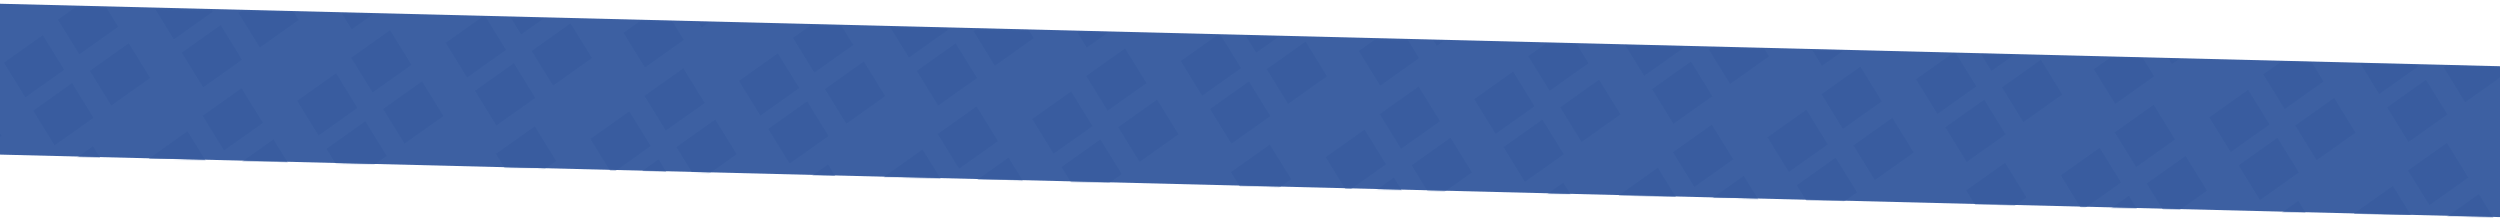 <svg width="1920" height="170" viewBox="0 0 1920 170" fill="none" xmlns="http://www.w3.org/2000/svg">
<rect width="2145.13" height="115.784" transform="matrix(-1 -0.025 -0.025 1 2035.35 53.76)" fill="#3D60A2"/>
<mask id="mask0_3489_46869" style="mask-type:alpha" maskUnits="userSpaceOnUse" x="-112" y="0" width="2148" height="170">
<rect width="2145.13" height="115.784" transform="matrix(-1 -0.025 -0.025 1 2035.35 53.76)" fill="#3D60A2"/>
</mask>
<g mask="url(#mask0_3489_46869)">
<g opacity="0.9">
<mask id="mask1_3489_46869" style="mask-type:luminance" maskUnits="userSpaceOnUse" x="-115" y="1" width="571" height="251">
<path d="M-108.976 1.235L455.539 15.236L449.668 251.993L-114.848 237.993L-108.976 1.235Z" fill="white"/>
</mask>
<g mask="url(#mask1_3489_46869)">
<path d="M312.991 168.215L283.204 189.337L266.947 162.945L266.591 162.9L266.804 162.749L266.805 162.713L266.866 162.714L296.622 141.591L312.909 167.985L313.265 168.029L313.022 168.182L313.047 168.216L312.991 168.215Z" fill="#385C9F"/>
<path d="M1.162 104.416L-28.62 125.538L-44.881 99.146L-45.237 99.101L-45.02 98.95L-45.019 98.914L-44.963 98.916L-15.207 77.795L1.081 104.186L1.437 104.231L1.194 104.383L1.223 104.417L1.162 104.416Z" fill="#385C9F"/>
<path d="M46.291 171.993L16.505 193.112L0.247 166.722L-0.113 166.678L0.104 166.524L0.105 166.491L0.166 166.492L29.918 145.369L46.21 171.762L46.566 171.807L46.322 171.957L46.348 171.994L46.291 171.993Z" fill="#385C9F"/>
<path d="M87.772 138.939L57.986 160.061L41.728 133.669L41.373 133.624L41.586 133.473L41.586 133.437L41.647 133.439L71.403 112.319L87.691 138.709L88.046 138.754L87.803 138.907L87.829 138.941L87.772 138.939Z" fill="#385C9F"/>
<path d="M112.304 178.244L82.522 199.367L66.26 172.974L65.904 172.93L66.121 172.779L66.122 172.743L66.179 172.744L95.935 151.621L112.222 178.014L112.583 178.059L112.335 178.209L112.365 178.246L112.304 178.244Z" fill="#385C9F"/>
<path d="M182.856 164.293L153.07 185.413L136.812 159.023L136.457 158.978L136.669 158.825L136.67 158.792L136.731 158.793L166.487 137.67L182.775 164.063L183.13 164.108L182.887 164.258L182.917 164.295L182.856 164.293Z" fill="#385C9F"/>
<path d="M160.37 127.44L130.583 148.562L114.326 122.17L113.971 122.125L114.183 121.974L114.184 121.938L114.245 121.94L143.997 100.816L160.289 127.21L160.644 127.254L160.401 127.405L160.426 127.441L160.37 127.44Z" fill="#385C9F"/>
<path d="M201.85 94.387L172.063 115.509L155.806 89.119L155.45 89.072L155.663 88.921L155.664 88.885L155.725 88.887L185.481 67.766L201.768 94.157L202.124 94.202L201.881 94.354L201.906 94.391L201.85 94.387Z" fill="#385C9F"/>
<path d="M226.382 133.692L196.6 154.814L180.339 128.422L179.983 128.377L180.2 128.226L180.201 128.19L180.262 128.192L210.013 107.071L226.301 133.462L226.661 133.507L226.413 133.659L226.443 133.694L226.382 133.692Z" fill="#385C9F"/>
<path d="M296.932 119.741L267.145 140.861L250.888 114.471L250.532 114.426L250.745 114.273L250.746 114.24L250.807 114.241L280.563 93.118L296.85 119.511L297.206 119.556L296.963 119.706L296.993 119.743L296.932 119.741Z" fill="#385C9F"/>
<path d="M274.447 82.888L244.66 104.01L228.403 77.618L228.047 77.573L228.26 77.422L228.261 77.386L228.322 77.387L258.078 56.267L274.365 82.658L274.721 82.702L274.478 82.855L274.503 82.889L274.447 82.888Z" fill="#385C9F"/>
<path d="M315.926 49.837L286.14 70.957L269.883 44.567L269.527 44.52L269.739 44.369L269.74 44.333L269.801 44.335L299.557 23.214L315.845 49.605L316.201 49.652L315.957 49.802L315.983 49.839L315.926 49.837Z" fill="#385C9F"/>
<path d="M340.458 89.14L310.676 110.263L294.415 83.873L294.059 83.825L294.276 83.674L294.277 83.639L294.338 83.64L324.089 62.52L340.377 88.91L340.737 88.955L340.49 89.108L340.519 89.144L340.458 89.14Z" fill="#385C9F"/>
<path d="M408.073 193.569L378.287 214.689L362.03 188.299L361.674 188.255L361.887 188.101L361.892 188.065L361.948 188.069L391.705 166.946L407.992 193.337L408.348 193.384L408.105 193.534L408.134 193.571L408.073 193.569Z" fill="#385C9F"/>
<path d="M385.588 156.716L355.801 177.836L339.544 151.446L339.188 151.401L339.401 151.248L339.402 151.214L339.463 151.216L369.219 130.093L385.506 156.486L385.862 156.531L385.619 156.681L385.644 156.718L385.588 156.716Z" fill="#385C9F"/>
<path d="M427.068 123.663L397.281 144.785L381.024 118.393L380.669 118.348L380.881 118.197L380.882 118.162L380.943 118.163L410.699 97.043L426.987 123.433L427.342 123.478L427.099 123.631L427.129 123.665L427.068 123.663Z" fill="#385C9F"/>
<path d="M451.6 162.968L421.817 184.091L405.556 157.698L405.2 157.653L405.417 157.502L405.418 157.467L405.479 157.468L435.231 136.345L451.523 162.738L451.878 162.783L451.631 162.936L451.661 162.97L451.6 162.968Z" fill="#385C9F"/>
<path d="M4.098 -13.961L-25.684 7.158L-41.946 -19.232L-42.301 -19.279L-42.084 -19.43L-42.084 -19.465L-42.027 -19.462L-12.271 -40.584L4.017 -14.194L4.372 -14.147L4.129 -13.996L4.159 -13.96L4.098 -13.961Z" fill="#385C9F"/>
<path d="M71.715 90.465L41.928 111.587L25.671 85.195L25.315 85.15L25.528 84.999L25.529 84.963L25.59 84.965L55.346 63.842L71.633 90.235L71.989 90.28L71.746 90.43L71.776 90.467L71.715 90.465Z" fill="#385C9F"/>
<path d="M49.227 53.612L19.44 74.734L3.183 48.342L2.823 48.297L3.04 48.146L3.041 48.11L3.102 48.112L32.853 26.991L49.145 53.382L49.501 53.427L49.258 53.58L49.283 53.613L49.227 53.612Z" fill="#385C9F"/>
<path d="M90.707 20.562L60.921 41.681L44.664 15.291L44.308 15.244L44.521 15.093L44.522 15.057L44.582 15.059L74.338 -6.062L90.626 20.329L90.982 20.376L90.739 20.526L90.764 20.563L90.707 20.562Z" fill="#385C9F"/>
<path d="M115.239 59.864L85.457 80.986L69.195 54.596L68.84 54.549L69.057 54.398L69.058 54.362L69.114 54.364L98.87 33.243L115.158 59.634L115.518 59.681L115.27 59.832L115.3 59.868L115.239 59.864Z" fill="#385C9F"/>
<path d="M185.792 45.913L156.006 67.035L139.749 40.643L139.393 40.598L139.605 40.447L139.606 40.411L139.667 40.413L169.423 19.293L185.711 45.683L186.067 45.728L185.823 45.881L185.853 45.915L185.792 45.913Z" fill="#385C9F"/>
<path d="M163.305 9.06L133.519 30.182L117.261 3.792L116.906 3.745L117.118 3.594L117.119 3.558L117.18 3.56L146.932 -17.561L163.224 8.83L163.579 8.877L163.336 9.027L163.362 9.064L163.305 9.06Z" fill="#385C9F"/>
<path d="M229.317 15.315L199.535 36.434L183.274 10.044L182.918 9.997L183.135 9.846L183.136 9.81L183.197 9.812L212.948 -11.309L229.236 15.082L229.596 15.129L229.349 15.28L229.378 15.316L229.317 15.315Z" fill="#385C9F"/>
<path d="M299.869 1.361L270.082 22.483L253.825 -3.906L253.47 -3.954L253.682 -4.105L253.683 -4.14L253.744 -4.139L283.5 -25.259L299.788 1.131L300.143 1.176L299.9 1.329L299.93 1.363L299.869 1.361Z" fill="#385C9F"/>
<path d="M411.011 75.189L381.225 96.311L364.967 69.919L364.612 69.874L364.824 69.723L364.83 69.688L364.886 69.689L394.642 48.566L410.93 74.959L411.285 75.004L411.042 75.154L411.072 75.191L411.011 75.189Z" fill="#385C9F"/>
<path d="M388.525 38.336L358.739 59.458L342.481 33.068L342.126 33.021L342.338 32.87L342.339 32.834L342.4 32.836L372.156 11.715L388.444 38.106L388.799 38.151L388.556 38.303L388.582 38.34L388.525 38.336Z" fill="#385C9F"/>
<path d="M430.005 5.286L400.219 26.405L383.961 0.016L383.606 -0.032L383.818 -0.183L383.819 -0.219L383.88 -0.215L413.636 -21.337L429.924 5.053L430.279 5.1L430.036 5.251L430.066 5.287L430.005 5.286Z" fill="#385C9F"/>
<path d="M454.537 44.591L424.755 65.711L408.493 39.321L408.137 39.274L408.354 39.123L408.355 39.087L408.416 39.088L438.168 17.968L454.46 44.358L454.816 44.406L454.568 44.556L454.598 44.593L454.537 44.591Z" fill="#385C9F"/>
</g>
<mask id="mask2_3489_46869" style="mask-type:luminance" maskUnits="userSpaceOnUse" x="449" y="15" width="572" height="251">
<path d="M455.539 15.236L1020.06 29.237L1014.18 265.995L449.668 251.994L455.539 15.236Z" fill="white"/>
</mask>
<g mask="url(#mask2_3489_46869)">
<path d="M877.507 182.216L847.725 203.338L831.464 176.945L831.108 176.901L831.321 176.75L831.326 176.714L831.382 176.715L861.138 155.592L877.426 181.986L877.782 182.03L877.539 182.183L877.568 182.217L877.507 182.216Z" fill="#385C9F"/>
<path d="M522.153 149.018L492.371 170.137L476.11 143.748L475.754 143.703L475.967 143.549L475.972 143.516L476.028 143.517L505.784 122.394L522.072 148.788L522.428 148.832L522.185 148.983L522.214 149.019L522.153 149.018Z" fill="#385C9F"/>
<path d="M499.666 112.165L469.879 133.287L453.622 106.894L453.266 106.85L453.479 106.699L453.48 106.663L453.541 106.664L483.297 85.541L499.584 111.935L499.94 111.979L499.697 112.132L499.727 112.166L499.666 112.165Z" fill="#385C9F"/>
<path d="M541.146 79.112L511.36 100.234L495.102 73.844L494.747 73.797L494.959 73.646L494.96 73.61L495.021 73.612L524.777 52.491L541.065 78.882L541.42 78.929L541.177 79.079L541.207 79.116L541.146 79.112Z" fill="#385C9F"/>
<path d="M565.679 118.417L535.897 139.539L519.64 113.147L519.28 113.102L519.496 112.951L519.497 112.915L519.558 112.916L549.31 91.796L565.602 118.187L565.958 118.231L565.71 118.384L565.74 118.418L565.679 118.417Z" fill="#385C9F"/>
<path d="M610.808 185.993L581.021 207.112L564.764 180.722L564.408 180.678L564.621 180.524L564.622 180.491L564.683 180.492L594.439 159.369L610.726 185.762L611.082 185.807L610.839 185.957L610.869 185.994L610.808 185.993Z" fill="#385C9F"/>
<path d="M652.288 152.94L622.501 174.062L606.244 147.67L605.888 147.625L606.101 147.474L606.102 147.438L606.163 147.44L635.919 126.319L652.206 152.71L652.562 152.755L652.319 152.907L652.349 152.941L652.288 152.94Z" fill="#385C9F"/>
<path d="M676.82 192.245L647.038 213.367L630.781 186.975L630.421 186.93L630.638 186.779L630.638 186.743L630.699 186.744L660.451 165.621L676.743 192.015L677.099 192.059L676.851 192.21L676.881 192.246L676.82 192.245Z" fill="#385C9F"/>
<path d="M747.373 178.294L717.591 199.414L701.329 173.024L700.974 172.979L701.191 172.826L701.192 172.792L701.248 172.794L731.004 151.671L747.292 178.064L747.647 178.109L747.404 178.259L747.434 178.296L747.373 178.294Z" fill="#385C9F"/>
<path d="M724.885 141.441L695.099 162.563L678.842 136.17L678.486 136.126L678.699 135.975L678.7 135.939L678.76 135.94L708.517 114.817L724.804 141.21L725.16 141.255L724.917 141.405L724.946 141.442L724.885 141.441Z" fill="#385C9F"/>
<path d="M766.366 108.388L736.584 129.51L720.323 103.121L719.967 103.073L720.18 102.922L720.185 102.887L720.241 102.888L749.997 81.767L766.285 108.158L766.641 108.203L766.398 108.356L766.427 108.392L766.366 108.388Z" fill="#385C9F"/>
<path d="M790.903 147.693L761.116 168.815L744.859 142.423L744.499 142.378L744.716 142.227L744.717 142.191L744.778 142.193L774.529 121.072L790.821 147.463L791.177 147.508L790.934 147.661L790.959 147.694L790.903 147.693Z" fill="#385C9F"/>
<path d="M861.45 133.741L831.668 154.861L815.406 128.471L815.051 128.426L815.268 128.273L815.268 128.24L815.325 128.241L845.081 107.118L861.369 133.511L861.729 133.556L861.481 133.706L861.511 133.743L861.45 133.741Z" fill="#385C9F"/>
<path d="M838.963 96.888L809.181 118.01L792.92 91.618L792.564 91.573L792.777 91.422L792.782 91.386L792.838 91.388L822.594 70.267L838.882 96.658L839.238 96.703L838.995 96.855L839.024 96.889L838.963 96.888Z" fill="#385C9F"/>
<path d="M880.443 63.837L850.661 84.957L834.399 58.567L834.043 58.52L834.256 58.369L834.261 58.333L834.318 58.335L864.074 37.214L880.361 63.605L880.717 63.652L880.474 63.802L880.504 63.839L880.443 63.837Z" fill="#385C9F"/>
<path d="M904.98 103.14L875.194 124.263L858.937 97.873L858.581 97.826L858.794 97.674L858.795 97.639L858.856 97.64L888.607 76.52L904.899 102.91L905.255 102.955L905.012 103.108L905.037 103.144L904.98 103.14Z" fill="#385C9F"/>
<path d="M950.105 170.716L920.323 191.836L904.061 165.446L903.706 165.401L903.918 165.248L903.923 165.215L903.98 165.216L933.736 144.093L950.024 170.486L950.379 170.531L950.136 170.681L950.166 170.718L950.105 170.716Z" fill="#385C9F"/>
<path d="M991.585 137.664L961.803 158.786L945.541 132.394L945.185 132.349L945.402 132.198L945.403 132.162L945.46 132.164L975.216 111.043L991.504 137.434L991.859 137.478L991.616 137.631L991.646 137.665L991.585 137.664Z" fill="#385C9F"/>
<path d="M1016.12 176.969L986.335 198.091L970.077 171.699L969.722 171.654L969.934 171.503L969.935 171.467L969.996 171.469L999.752 150.346L1016.04 176.739L1016.4 176.784L1016.15 176.937L1016.18 176.97L1016.12 176.969Z" fill="#385C9F"/>
<path d="M525.09 30.637L495.307 51.76L479.046 25.367L478.69 25.323L478.903 25.172L478.908 25.136L478.965 25.137L508.72 4.017L525.008 30.407L525.364 30.452L525.121 30.605L525.15 30.639L525.09 30.637Z" fill="#385C9F"/>
<path d="M568.615 0.039L538.833 21.159L522.575 -5.231L522.215 -5.278L522.432 -5.429L522.433 -5.465L522.494 -5.461L552.246 -26.584L568.538 -0.193L568.893 -0.146L568.646 0.004L568.676 0.041L568.615 0.039Z" fill="#385C9F"/>
<path d="M636.231 104.465L606.449 125.587L590.187 99.195L589.832 99.15L590.049 98.999L590.049 98.963L590.106 98.965L619.862 77.842L636.15 104.235L636.505 104.28L636.262 104.43L636.292 104.467L636.231 104.465Z" fill="#385C9F"/>
<path d="M613.744 67.612L583.958 88.734L567.701 62.342L567.345 62.297L567.558 62.146L567.559 62.11L567.619 62.111L597.375 40.991L613.663 67.382L614.019 67.426L613.776 67.579L613.805 67.613L613.744 67.612Z" fill="#385C9F"/>
<path d="M655.224 34.562L625.438 55.682L609.181 29.292L608.825 29.245L609.038 29.094L609.039 29.058L609.099 29.059L638.855 7.939L655.143 34.33L655.499 34.377L655.256 34.527L655.285 34.564L655.224 34.562Z" fill="#385C9F"/>
<path d="M679.757 73.864L649.975 94.987L633.717 68.597L633.357 68.549L633.574 68.399L633.575 68.363L633.636 68.364L663.388 47.244L679.68 73.634L680.035 73.682L679.788 73.832L679.817 73.868L679.757 73.864Z" fill="#385C9F"/>
<path d="M750.308 59.913L720.526 81.036L704.264 54.643L703.908 54.599L704.125 54.448L704.126 54.412L704.183 54.413L733.939 33.293L750.226 59.684L750.582 59.728L750.339 59.881L750.369 59.915L750.308 59.913Z" fill="#385C9F"/>
<path d="M727.821 23.06L698.034 44.182L681.777 17.793L681.421 17.745L681.634 17.594L681.635 17.558L681.696 17.56L711.452 -3.56L727.739 22.83L728.095 22.878L727.852 23.028L727.882 23.064L727.821 23.06Z" fill="#385C9F"/>
<path d="M793.838 29.316L764.051 50.435L747.794 24.046L747.434 23.998L747.651 23.847L747.652 23.811L747.713 23.813L777.464 2.692L793.756 29.083L794.112 29.13L793.869 29.281L793.894 29.317L793.838 29.316Z" fill="#385C9F"/>
<path d="M864.386 15.362L834.604 36.484L818.342 10.094L817.987 10.047L818.204 9.896L818.205 9.86L818.261 9.861L848.017 -11.259L864.305 15.132L864.665 15.176L864.417 15.329L864.447 15.363L864.386 15.362Z" fill="#385C9F"/>
<path d="M975.527 89.19L945.745 110.312L929.483 83.919L929.127 83.875L929.344 83.724L929.345 83.688L929.406 83.689L959.158 62.566L975.445 88.96L975.806 89.004L975.558 89.155L975.588 89.191L975.527 89.19Z" fill="#385C9F"/>
<path d="M953.041 52.336L923.259 73.459L906.997 47.069L906.641 47.021L906.854 46.87L906.859 46.834L906.916 46.836L936.672 25.715L952.959 52.106L953.315 52.151L953.072 52.304L953.101 52.34L953.041 52.336Z" fill="#385C9F"/>
<path d="M994.521 19.286L964.739 40.406L948.477 14.016L948.122 13.968L948.339 13.817L948.34 13.781L948.396 13.786L978.152 -7.337L994.44 19.053L994.795 19.1L994.552 19.251L994.582 19.287L994.521 19.286Z" fill="#385C9F"/>
<path d="M1019.06 58.591L989.27 79.711L973.013 53.321L972.657 53.274L972.87 53.123L972.871 53.087L972.932 53.089L1002.69 31.968L1018.98 58.359L1019.33 58.406L1019.09 58.556L1019.11 58.593L1019.06 58.591Z" fill="#385C9F"/>
</g>
</g>
<g opacity="0.9">
<mask id="mask3_3489_46869" style="mask-type:luminance" maskUnits="userSpaceOnUse" x="1014" y="29" width="571" height="251">
<path d="M1020.22 29.241L1584.74 43.242L1578.87 279.999L1014.35 265.999L1020.22 29.241Z" fill="white"/>
</mask>
<g mask="url(#mask3_3489_46869)">
<path d="M1442.19 196.221L1412.4 217.343L1396.15 190.951L1395.79 190.906L1396 190.755L1396 190.719L1396.07 190.721L1425.82 169.598L1442.11 195.991L1442.46 196.035L1442.22 196.188L1442.25 196.222L1442.19 196.221Z" fill="#385C9F"/>
<path d="M1086.84 163.022L1057.05 184.142L1040.79 157.752L1040.44 157.707L1040.65 157.554L1040.65 157.521L1040.71 157.522L1070.47 136.399L1086.75 162.792L1087.11 162.837L1086.87 162.987L1086.89 163.024L1086.84 163.022Z" fill="#385C9F"/>
<path d="M1064.35 126.169L1034.56 147.291L1018.31 120.899L1017.95 120.854L1018.16 120.703L1018.16 120.668L1018.22 120.669L1047.98 99.546L1064.27 125.939L1064.62 125.984L1064.38 126.137L1064.41 126.171L1064.35 126.169Z" fill="#385C9F"/>
<path d="M1105.83 93.116L1076.04 114.239L1059.79 87.849L1059.43 87.802L1059.64 87.65L1059.64 87.615L1059.7 87.616L1089.46 66.496L1105.75 92.886L1106.1 92.934L1105.86 93.084L1105.89 93.12L1105.83 93.116Z" fill="#385C9F"/>
<path d="M1130.36 132.421L1100.58 153.544L1084.32 127.151L1083.96 127.106L1084.18 126.956L1084.18 126.92L1084.24 126.921L1113.99 105.801L1130.28 132.191L1130.64 132.236L1130.39 132.389L1130.42 132.423L1130.36 132.421Z" fill="#385C9F"/>
<path d="M1216.97 166.945L1187.18 188.067L1170.93 161.674L1170.57 161.63L1170.78 161.479L1170.78 161.443L1170.85 161.444L1200.6 140.324L1216.89 166.714L1217.24 166.759L1217 166.912L1217.03 166.946L1216.97 166.945Z" fill="#385C9F"/>
<path d="M1312.05 192.299L1282.27 213.418L1266.01 187.029L1265.66 186.984L1265.87 186.83L1265.87 186.797L1265.93 186.798L1295.69 165.675L1311.97 192.069L1312.33 192.113L1312.09 192.264L1312.12 192.3L1312.05 192.299Z" fill="#385C9F"/>
<path d="M1289.57 155.445L1259.78 176.567L1243.52 150.175L1243.17 150.13L1243.38 149.979L1243.38 149.943L1243.44 149.945L1273.19 128.822L1289.49 155.215L1289.84 155.26L1289.6 155.41L1289.62 155.447L1289.57 155.445Z" fill="#385C9F"/>
<path d="M1331.05 122.392L1301.26 143.515L1285 117.125L1284.65 117.077L1284.86 116.926L1284.86 116.891L1284.92 116.892L1314.68 95.772L1330.97 122.162L1331.32 122.207L1331.08 122.36L1331.1 122.396L1331.05 122.392Z" fill="#385C9F"/>
<path d="M1355.58 161.698L1325.8 182.82L1309.54 156.427L1309.18 156.383L1309.4 156.232L1309.4 156.196L1309.46 156.197L1339.21 135.077L1355.5 161.468L1355.86 161.512L1355.61 161.665L1355.64 161.699L1355.58 161.698Z" fill="#385C9F"/>
<path d="M1426.13 147.747L1396.35 168.866L1380.09 142.477L1379.73 142.432L1379.94 142.278L1379.95 142.245L1380.01 142.246L1409.76 121.123L1426.05 147.517L1426.41 147.561L1426.16 147.712L1426.19 147.748L1426.13 147.747Z" fill="#385C9F"/>
<path d="M1403.65 110.893L1373.86 132.015L1357.6 105.623L1357.25 105.578L1357.46 105.427L1357.46 105.392L1357.52 105.393L1387.28 84.273L1403.56 110.663L1403.92 110.708L1403.68 110.861L1403.7 110.895L1403.65 110.893Z" fill="#385C9F"/>
<path d="M1445.13 77.843L1415.34 98.963L1399.08 72.573L1398.73 72.526L1398.94 72.375L1398.94 72.339L1399 72.34L1428.76 51.22L1445.04 77.611L1445.4 77.658L1445.16 77.808L1445.18 77.844L1445.13 77.843Z" fill="#385C9F"/>
<path d="M1469.66 117.146L1439.88 138.268L1423.61 111.878L1423.26 111.831L1423.48 111.68L1423.48 111.644L1423.54 111.646L1453.29 90.525L1469.58 116.916L1469.94 116.961L1469.69 117.113L1469.72 117.15L1469.66 117.146Z" fill="#385C9F"/>
<path d="M1514.79 184.723L1485 205.842L1468.74 179.452L1468.39 179.408L1468.6 179.254L1468.6 179.221L1468.66 179.222L1498.42 158.099L1514.71 184.492L1515.06 184.537L1514.82 184.687L1514.84 184.724L1514.79 184.723Z" fill="#385C9F"/>
<path d="M1556.27 151.669L1526.48 172.792L1510.22 146.399L1509.87 146.355L1510.08 146.204L1510.08 146.168L1510.14 146.169L1539.9 125.049L1556.19 151.439L1556.54 151.484L1556.3 151.637L1556.33 151.671L1556.27 151.669Z" fill="#385C9F"/>
<path d="M1580.8 190.974L1551.02 212.097L1534.76 185.704L1534.4 185.659L1534.62 185.509L1534.62 185.473L1534.68 185.474L1564.43 164.351L1580.72 190.744L1581.08 190.789L1580.83 190.942L1580.86 190.976L1580.8 190.974Z" fill="#385C9F"/>
<path d="M1089.77 44.642L1059.99 65.764L1043.73 39.372L1043.37 39.327L1043.58 39.176L1043.59 39.141L1043.65 39.142L1073.4 18.022L1089.69 44.412L1090.05 44.457L1089.8 44.61L1089.83 44.644L1089.77 44.642Z" fill="#385C9F"/>
<path d="M1133.3 14.044L1103.51 35.164L1087.25 8.774L1086.9 8.727L1087.11 8.576L1087.12 8.54L1087.17 8.544L1116.93 -12.579L1133.22 13.811L1133.57 13.859L1133.33 14.009L1133.36 14.046L1133.3 14.044Z" fill="#385C9F"/>
<path d="M1200.91 118.471L1171.13 139.593L1154.87 113.201L1154.51 113.156L1154.73 113.005L1154.73 112.969L1154.79 112.971L1184.54 91.848L1200.83 118.241L1201.19 118.285L1200.94 118.436L1200.97 118.472L1200.91 118.471Z" fill="#385C9F"/>
<path d="M1178.43 81.617L1148.64 102.74L1132.38 76.347L1132.02 76.302L1132.24 76.151L1132.24 76.116L1132.3 76.117L1162.05 54.997L1178.34 81.387L1178.7 81.432L1178.46 81.585L1178.48 81.619L1178.43 81.617Z" fill="#385C9F"/>
<path d="M1219.91 48.567L1190.12 69.687L1173.86 43.297L1173.51 43.25L1173.72 43.099L1173.72 43.063L1173.78 43.064L1203.54 21.944L1219.83 48.335L1220.18 48.382L1219.94 48.532L1219.96 48.569L1219.91 48.567Z" fill="#385C9F"/>
<path d="M1244.44 87.87L1214.66 108.992L1198.39 82.602L1198.04 82.555L1198.26 82.404L1198.26 82.368L1198.31 82.37L1228.07 61.249L1244.36 87.64L1244.72 87.687L1244.47 87.837L1244.5 87.874L1244.44 87.87Z" fill="#385C9F"/>
<path d="M1314.99 73.919L1285.2 95.041L1268.95 68.649L1268.59 68.604L1268.8 68.453L1268.8 68.417L1268.87 68.419L1298.62 47.298L1314.91 73.689L1315.26 73.734L1315.02 73.887L1315.05 73.921L1314.99 73.919Z" fill="#385C9F"/>
<path d="M1292.5 37.066L1262.72 58.188L1246.46 31.798L1246.1 31.751L1246.32 31.6L1246.32 31.564L1246.38 31.565L1276.13 10.445L1292.42 36.836L1292.78 36.883L1292.53 37.033L1292.56 37.07L1292.5 37.066Z" fill="#385C9F"/>
<path d="M1358.52 43.32L1328.73 64.44L1312.47 38.05L1312.12 38.003L1312.33 37.852L1312.33 37.816L1312.4 37.818L1342.15 16.697L1358.43 43.088L1358.79 43.135L1358.55 43.285L1358.58 43.322L1358.52 43.32Z" fill="#385C9F"/>
<path d="M1429.07 29.367L1399.28 50.489L1383.02 24.099L1382.67 24.052L1382.88 23.901L1382.88 23.865L1382.94 23.867L1412.7 2.746L1428.99 29.137L1429.34 29.181L1429.1 29.334L1429.13 29.368L1429.07 29.367Z" fill="#385C9F"/>
<path d="M1540.21 103.195L1510.42 124.317L1494.17 97.925L1493.81 97.88L1494.02 97.729L1494.03 97.693L1494.08 97.695L1523.84 76.572L1540.13 102.965L1540.48 103.01L1540.24 103.16L1540.27 103.196L1540.21 103.195Z" fill="#385C9F"/>
<path d="M1517.72 66.341L1487.94 87.464L1471.68 61.074L1471.32 61.027L1471.54 60.876L1471.54 60.84L1471.6 60.841L1501.35 39.721L1517.64 66.111L1518 66.156L1517.75 66.309L1517.78 66.346L1517.72 66.341Z" fill="#385C9F"/>
<path d="M1559.2 33.291L1529.42 54.411L1513.16 28.021L1512.8 27.974L1513.02 27.823L1513.02 27.787L1513.08 27.791L1542.83 6.668L1559.12 33.059L1559.48 33.106L1559.23 33.256L1559.26 33.293L1559.2 33.291Z" fill="#385C9F"/>
<path d="M1583.74 72.596L1553.95 93.716L1537.69 67.326L1537.34 67.279L1537.55 67.128L1537.55 67.092L1537.61 67.094L1567.37 45.973L1583.66 72.364L1584.01 72.411L1583.77 72.561L1583.8 72.598L1583.74 72.596Z" fill="#385C9F"/>
</g>
<mask id="mask4_3489_46869" style="mask-type:luminance" maskUnits="userSpaceOnUse" x="1578" y="43" width="572" height="251">
<path d="M1584.74 43.242L2149.25 57.242L2143.38 294L1578.87 279.999L1584.74 43.242Z" fill="white"/>
</mask>
<g mask="url(#mask4_3489_46869)">
<path d="M1651.35 177.023L1621.57 198.143L1605.31 171.753L1604.95 171.708L1605.17 171.554L1605.17 171.521L1605.23 171.523L1634.98 150.4L1651.27 176.793L1651.63 176.837L1651.38 176.988L1651.41 177.024L1651.35 177.023Z" fill="#385C9F"/>
<path d="M1628.87 140.169L1599.08 161.291L1582.82 134.899L1582.47 134.854L1582.68 134.703L1582.68 134.668L1582.74 134.669L1612.5 113.546L1628.78 139.939L1629.14 139.984L1628.9 140.137L1628.93 140.171L1628.87 140.169Z" fill="#385C9F"/>
<path d="M1670.35 107.117L1640.56 128.239L1624.3 101.849L1623.95 101.802L1624.16 101.651L1624.16 101.615L1624.22 101.616L1653.98 80.496L1670.26 106.887L1670.62 106.934L1670.38 107.084L1670.41 107.121L1670.35 107.117Z" fill="#385C9F"/>
<path d="M1694.88 146.421L1665.1 167.544L1648.84 141.151L1648.48 141.107L1648.7 140.956L1648.7 140.92L1648.76 140.921L1678.51 119.801L1694.8 146.192L1695.16 146.236L1694.91 146.389L1694.94 146.423L1694.88 146.421Z" fill="#385C9F"/>
<path d="M1781.49 180.945L1751.7 202.067L1735.44 175.674L1735.09 175.63L1735.3 175.479L1735.3 175.443L1735.36 175.444L1765.12 154.324L1781.41 180.714L1781.76 180.759L1781.52 180.912L1781.55 180.946L1781.49 180.945Z" fill="#385C9F"/>
<path d="M1854.08 169.446L1824.3 190.568L1808.04 164.175L1807.69 164.131L1807.9 163.98L1807.9 163.944L1807.96 163.945L1837.72 142.822L1854 169.216L1854.36 169.26L1854.12 169.411L1854.15 169.447L1854.08 169.446Z" fill="#385C9F"/>
<path d="M1895.57 136.393L1865.78 157.515L1849.52 131.125L1849.17 131.078L1849.38 130.927L1849.38 130.891L1849.44 130.893L1879.2 109.772L1895.48 136.163L1895.84 136.208L1895.6 136.36L1895.63 136.397L1895.57 136.393Z" fill="#385C9F"/>
<path d="M1920.1 175.698L1890.31 196.82L1874.06 170.428L1873.7 170.383L1873.91 170.232L1873.92 170.196L1873.98 170.198L1903.73 149.077L1920.02 175.468L1920.38 175.513L1920.13 175.665L1920.16 175.699L1920.1 175.698Z" fill="#385C9F"/>
<path d="M1654.29 58.643L1624.51 79.765L1608.24 53.373L1607.89 53.328L1608.1 53.177L1608.11 53.141L1608.16 53.142L1637.92 32.022L1654.21 58.413L1654.56 58.457L1654.32 58.61L1654.35 58.644L1654.29 58.643Z" fill="#385C9F"/>
<path d="M1697.81 28.044L1668.03 49.164L1651.77 22.774L1651.41 22.727L1651.63 22.576L1651.63 22.54L1651.69 22.544L1681.44 1.421L1697.74 27.812L1698.09 27.859L1697.84 28.009L1697.87 28.046L1697.81 28.044Z" fill="#385C9F"/>
<path d="M1765.43 132.471L1735.65 153.593L1719.39 127.2L1719.03 127.156L1719.25 127.005L1719.25 126.969L1719.3 126.97L1749.06 105.847L1765.35 132.24L1765.7 132.285L1765.46 132.435L1765.49 132.472L1765.43 132.471Z" fill="#385C9F"/>
<path d="M1742.94 95.617L1713.16 116.739L1696.9 90.347L1696.54 90.302L1696.76 90.151L1696.76 90.115L1696.82 90.117L1726.57 68.996L1742.86 95.387L1743.22 95.432L1742.97 95.585L1743 95.619L1742.94 95.617Z" fill="#385C9F"/>
<path d="M1784.42 62.567L1754.64 83.687L1738.38 57.297L1738.02 57.25L1738.24 57.099L1738.24 57.063L1738.3 57.064L1768.05 35.944L1784.34 62.334L1784.7 62.382L1784.45 62.532L1784.48 62.569L1784.42 62.567Z" fill="#385C9F"/>
<path d="M1808.95 101.87L1779.17 122.992L1762.92 96.602L1762.56 96.555L1762.77 96.404L1762.77 96.368L1762.83 96.37L1792.59 75.249L1808.88 101.64L1809.23 101.687L1808.99 101.837L1809.02 101.874L1808.95 101.87Z" fill="#385C9F"/>
<path d="M1879.5 87.919L1849.72 109.041L1833.46 82.649L1833.11 82.604L1833.32 82.453L1833.32 82.418L1833.38 82.419L1863.14 61.298L1879.42 87.689L1879.78 87.734L1879.54 87.887L1879.57 87.921L1879.5 87.919Z" fill="#385C9F"/>
<path d="M1857.02 51.066L1827.23 72.188L1810.98 45.798L1810.62 45.751L1810.83 45.6L1810.83 45.564L1810.89 45.565L1840.65 24.445L1856.94 50.836L1857.29 50.883L1857.05 51.033L1857.08 51.07L1857.02 51.066Z" fill="#385C9F"/>
<path d="M1923.04 57.321L1893.25 78.441L1876.99 52.051L1876.63 52.003L1876.85 51.852L1876.85 51.817L1876.91 51.818L1906.66 30.698L1922.95 57.088L1923.31 57.136L1923.07 57.286L1923.09 57.322L1923.04 57.321Z" fill="#385C9F"/>
</g>
</g>
</g>
</svg>
